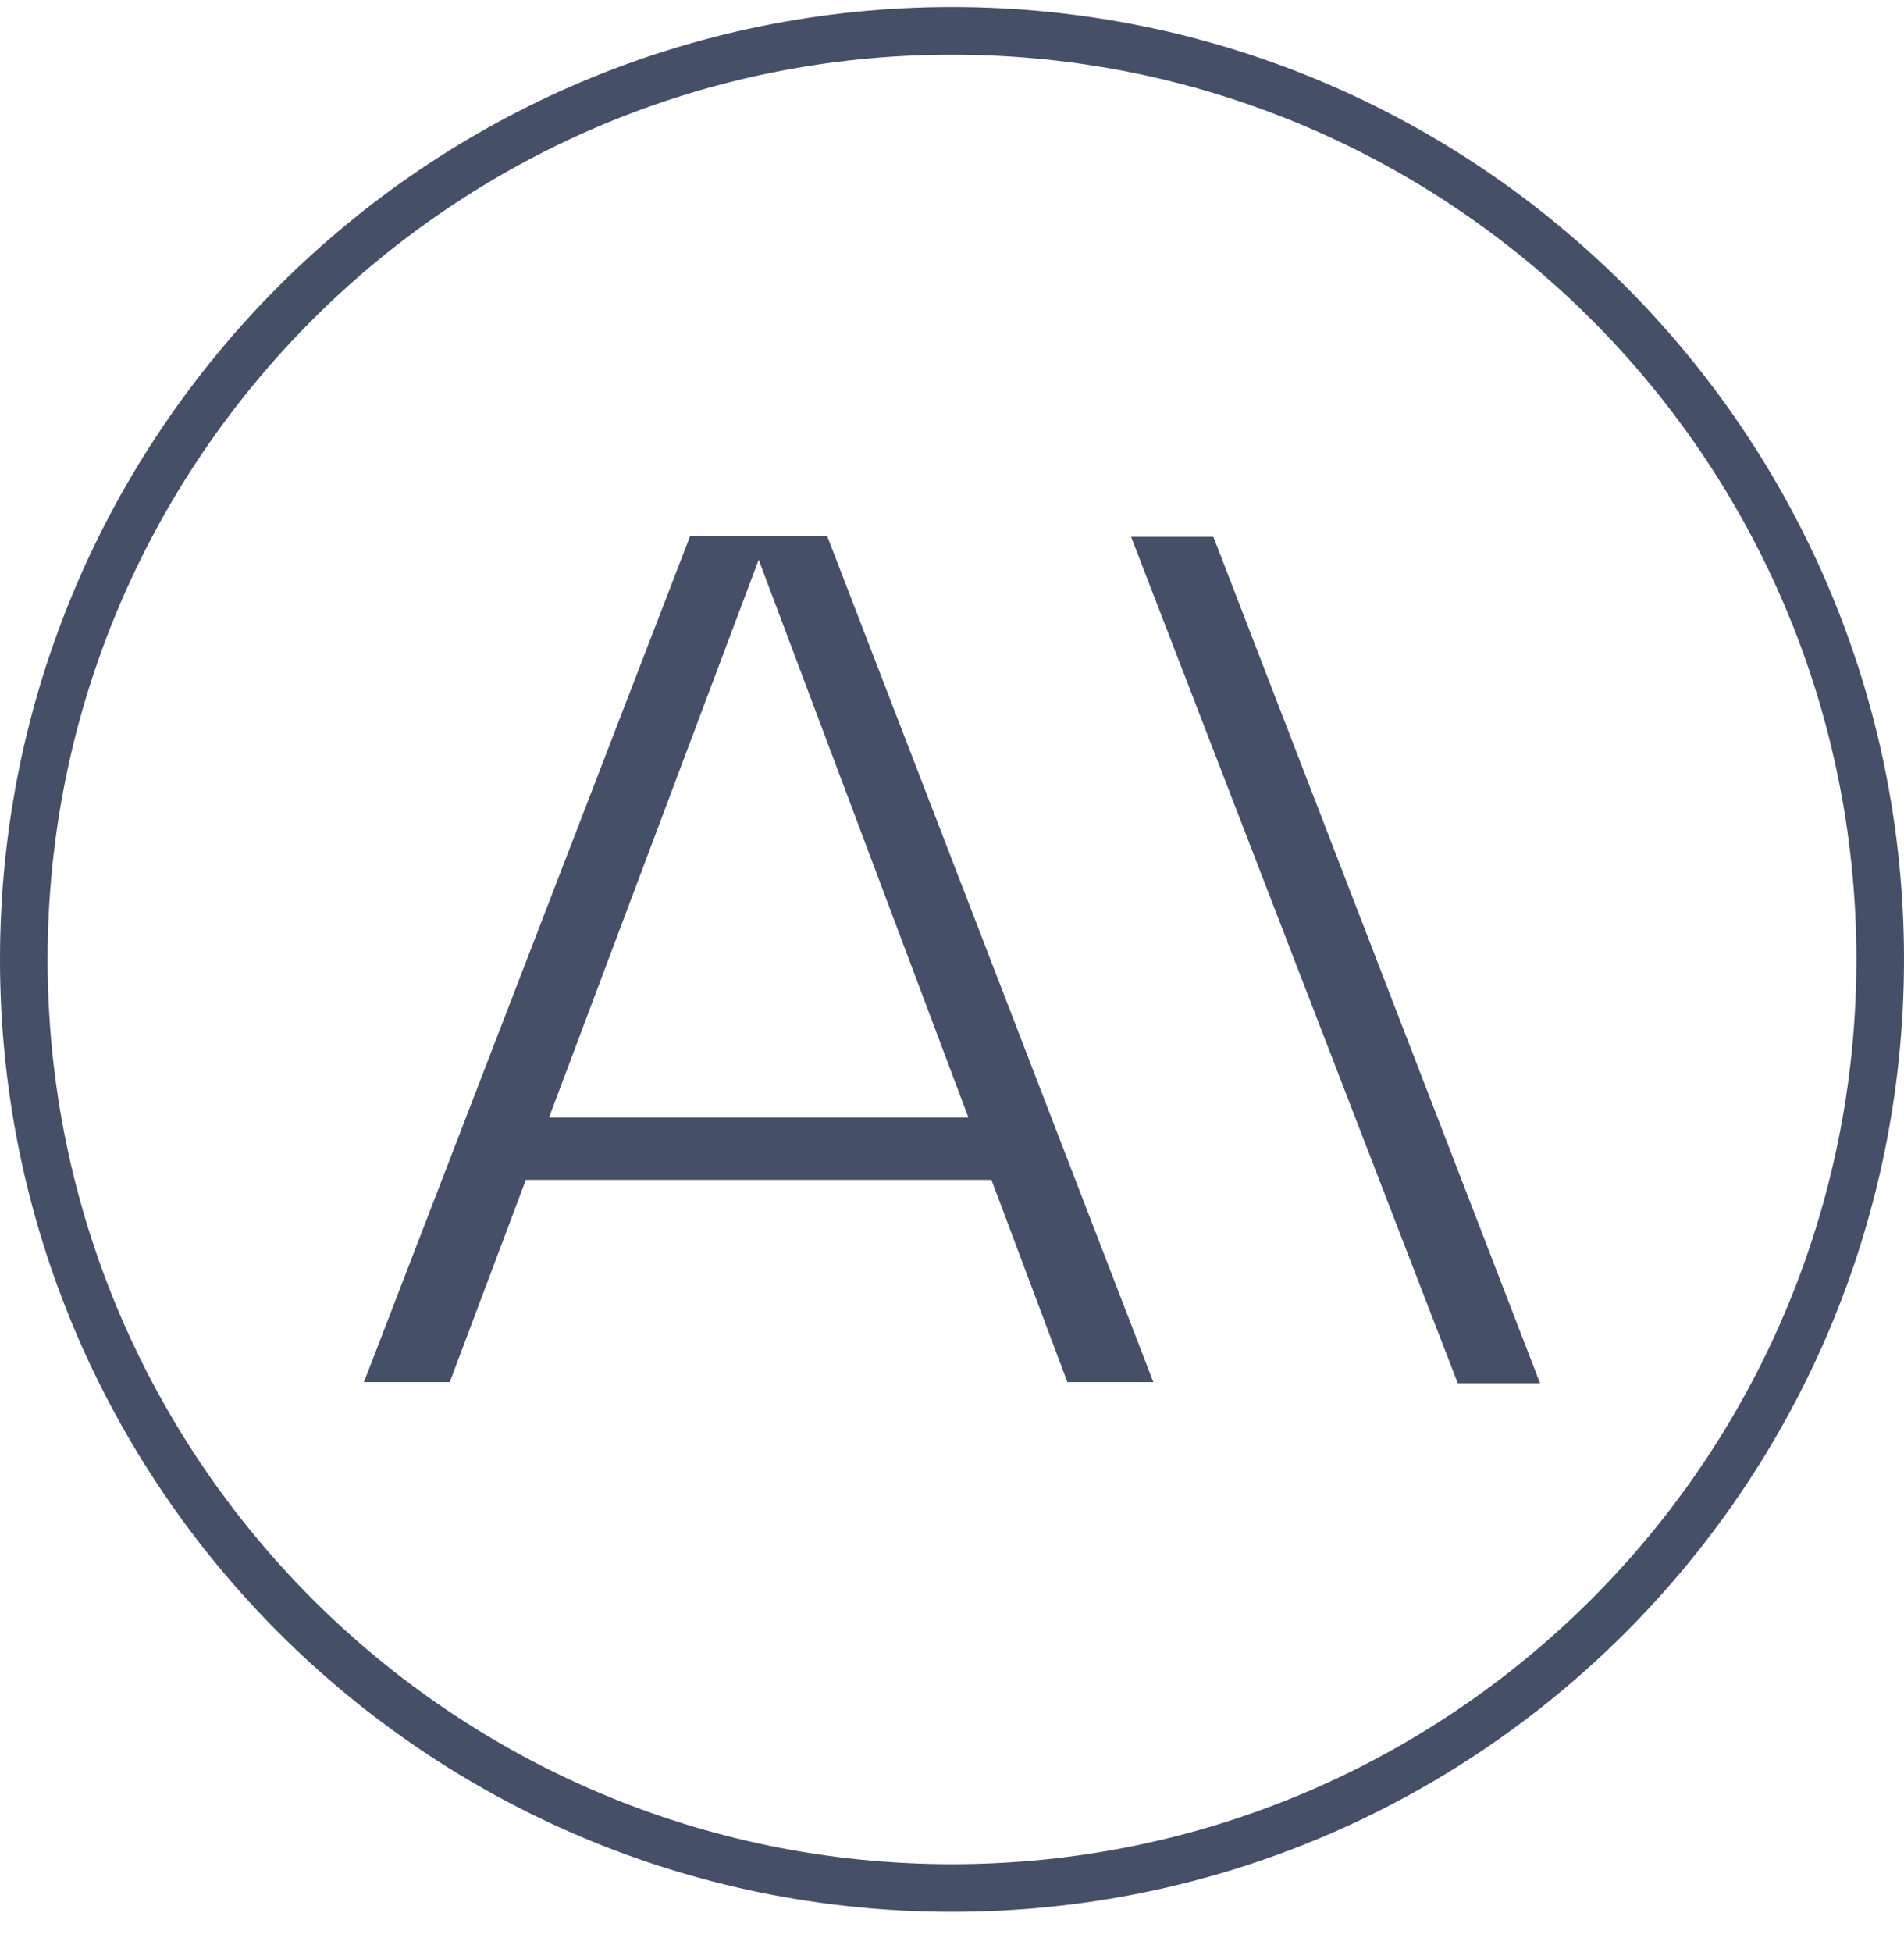 <?xml version="1.0" encoding="UTF-8"?> <svg xmlns="http://www.w3.org/2000/svg" width="40" height="41" viewBox="0 0 40 41" fill="none"><path fill-rule="evenodd" clip-rule="evenodd" d="M20 39.148C30.493 39.148 39 30.642 39 20.148C39 9.655 30.493 1.148 20 1.148C9.507 1.148 1 9.655 1 20.148C1 30.642 9.507 39.148 20 39.148ZM20 40.148C31.046 40.148 40 31.194 40 20.148C40 9.103 31.046 0.148 20 0.148C8.954 0.148 0 9.103 0 20.148C0 31.194 8.954 40.148 20 40.148Z" fill="#454F67"></path><path fill-rule="evenodd" clip-rule="evenodd" d="M11.047 24.778H20.829L22.424 29.024H24.23L17.374 11.248H14.502L7.646 29.024H9.449L11.047 24.778ZM11.534 23.468L15.939 11.755L20.345 23.468H11.534ZM30.625 29.048H32.354L25.491 11.273H23.762L30.625 29.048Z" fill="#454F67"></path></svg> 